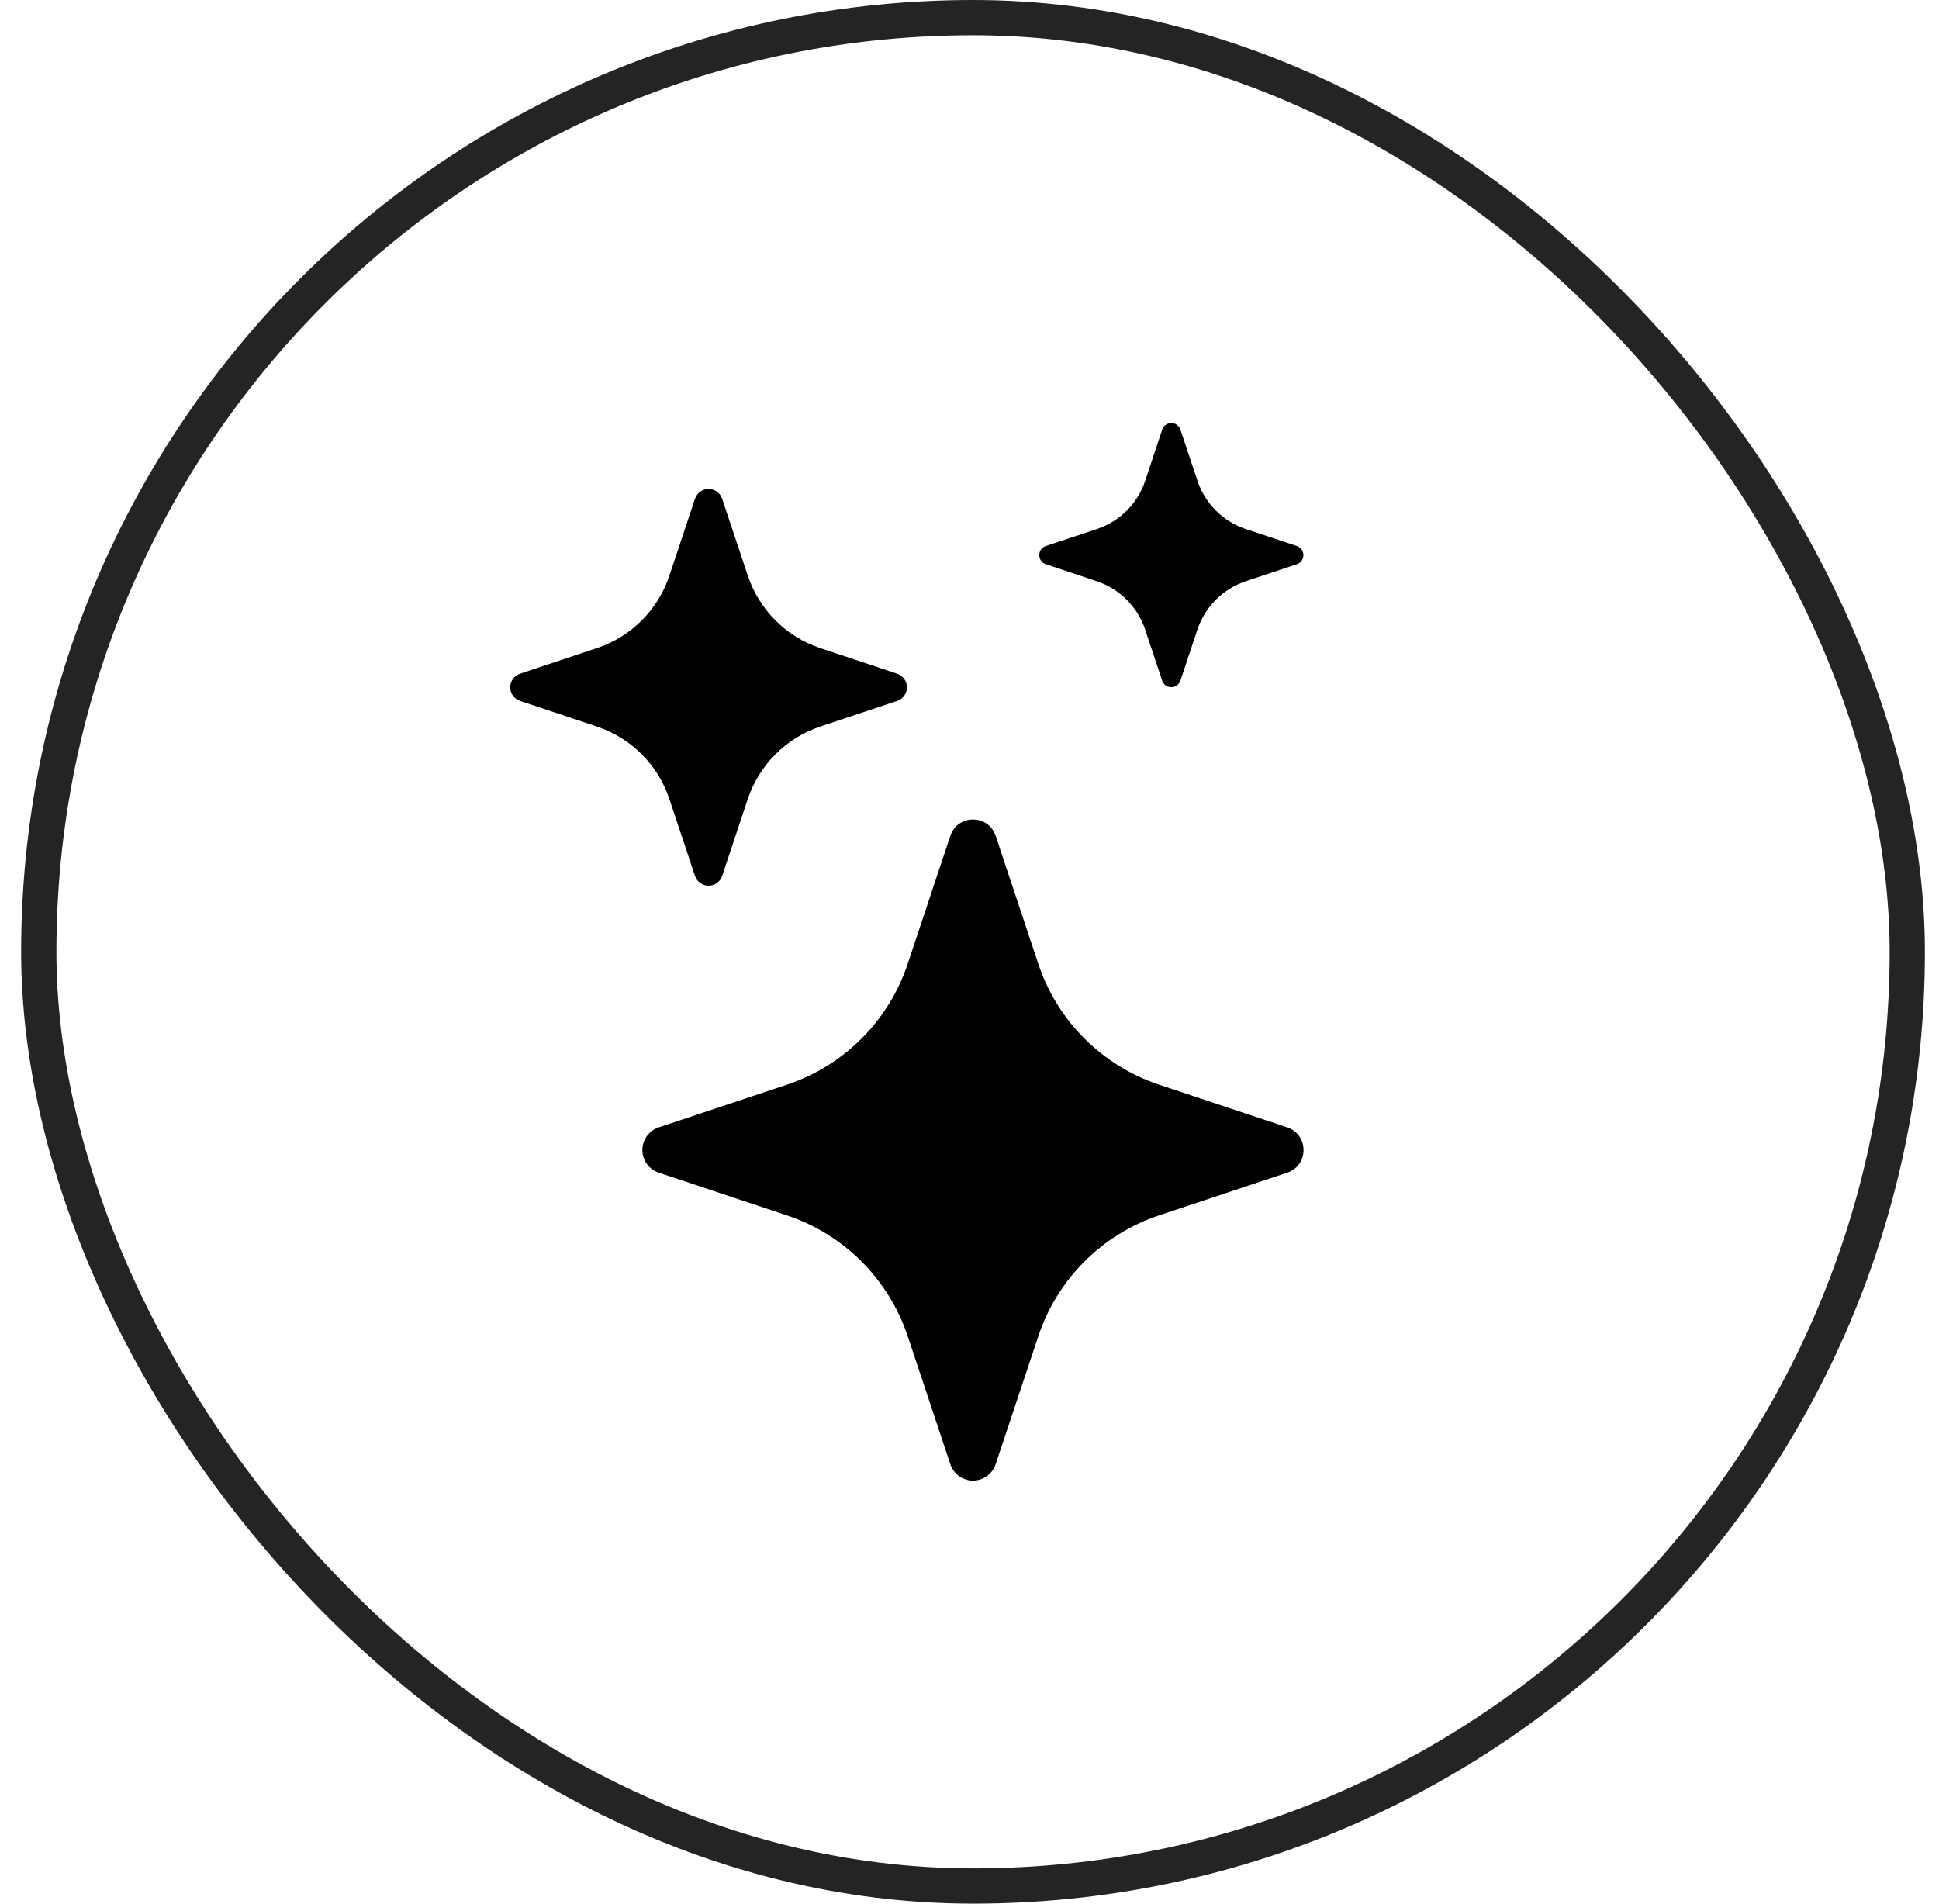 <svg xmlns="http://www.w3.org/2000/svg" width="55" height="54" viewBox="0 0 55 54" fill="none"><rect x="1.1" y="0.5" width="53" height="53" rx="26.5" stroke="#242424"></rect><path d="M26.956 23.71C27.162 23.092 28.036 23.092 28.242 23.71L29.452 27.342C29.718 28.141 30.166 28.866 30.762 29.461C31.357 30.056 32.083 30.504 32.881 30.77L36.511 31.979C37.13 32.185 37.13 33.059 36.511 33.265L32.879 34.475C32.081 34.741 31.355 35.189 30.76 35.785C30.166 36.38 29.717 37.105 29.452 37.904L28.242 41.534C28.198 41.67 28.112 41.788 27.996 41.871C27.881 41.955 27.742 42 27.599 42C27.456 42 27.318 41.955 27.202 41.871C27.087 41.788 27 41.67 26.956 41.534L25.747 37.902C25.481 37.104 25.032 36.379 24.438 35.784C23.843 35.189 23.117 34.741 22.319 34.475L18.687 33.265C18.552 33.221 18.434 33.135 18.35 33.019C18.267 32.904 18.221 32.765 18.221 32.622C18.221 32.48 18.267 32.341 18.35 32.225C18.434 32.11 18.552 32.023 18.687 31.979L22.319 30.77C23.117 30.504 23.843 30.055 24.438 29.461C25.032 28.866 25.481 28.14 25.747 27.342L26.956 23.71ZM19.713 14.15C19.74 14.069 19.792 13.998 19.861 13.948C19.93 13.898 20.014 13.871 20.099 13.871C20.185 13.871 20.268 13.898 20.337 13.948C20.407 13.998 20.459 14.069 20.485 14.15L21.211 16.328C21.535 17.3 22.297 18.061 23.268 18.385L25.447 19.111C25.528 19.138 25.599 19.19 25.649 19.259C25.699 19.328 25.726 19.412 25.726 19.497C25.726 19.583 25.699 19.666 25.649 19.735C25.599 19.805 25.528 19.857 25.447 19.883L23.268 20.609C22.789 20.769 22.354 21.038 21.997 21.395C21.64 21.752 21.371 22.187 21.211 22.666L20.485 24.845C20.459 24.926 20.407 24.997 20.337 25.047C20.268 25.097 20.185 25.124 20.099 25.124C20.014 25.124 19.93 25.097 19.861 25.047C19.792 24.997 19.74 24.926 19.713 24.845L18.987 22.666C18.828 22.187 18.559 21.752 18.202 21.395C17.845 21.038 17.409 20.769 16.93 20.609L14.752 19.883C14.67 19.857 14.6 19.805 14.55 19.735C14.5 19.666 14.473 19.583 14.473 19.497C14.473 19.412 14.5 19.328 14.55 19.259C14.6 19.19 14.67 19.138 14.752 19.111L16.93 18.385C17.409 18.226 17.845 17.957 18.202 17.6C18.559 17.243 18.828 16.808 18.987 16.328L19.713 14.15ZM32.967 12.183C32.986 12.129 33.02 12.083 33.066 12.05C33.112 12.018 33.168 12 33.224 12C33.281 12 33.336 12.018 33.382 12.05C33.428 12.083 33.462 12.129 33.481 12.183L33.965 13.634C34.18 14.283 34.688 14.791 35.337 15.007L36.788 15.49C36.842 15.509 36.888 15.543 36.921 15.589C36.954 15.636 36.971 15.691 36.971 15.747C36.971 15.804 36.954 15.859 36.921 15.905C36.888 15.951 36.842 15.986 36.788 16.004L35.337 16.488C35.017 16.594 34.727 16.774 34.489 17.012C34.251 17.25 34.071 17.541 33.965 17.86L33.481 19.312C33.462 19.365 33.428 19.411 33.382 19.444C33.336 19.477 33.281 19.494 33.224 19.494C33.168 19.494 33.112 19.477 33.066 19.444C33.02 19.411 32.986 19.365 32.967 19.312L32.483 17.86C32.377 17.541 32.198 17.25 31.959 17.012C31.721 16.774 31.431 16.594 31.111 16.488L29.662 16.004C29.608 15.986 29.562 15.951 29.529 15.905C29.496 15.859 29.479 15.804 29.479 15.747C29.479 15.691 29.496 15.636 29.529 15.589C29.562 15.543 29.608 15.509 29.662 15.49L31.113 15.007C31.762 14.791 32.27 14.283 32.485 13.634L32.967 12.185V12.183Z" fill="black"></path></svg>